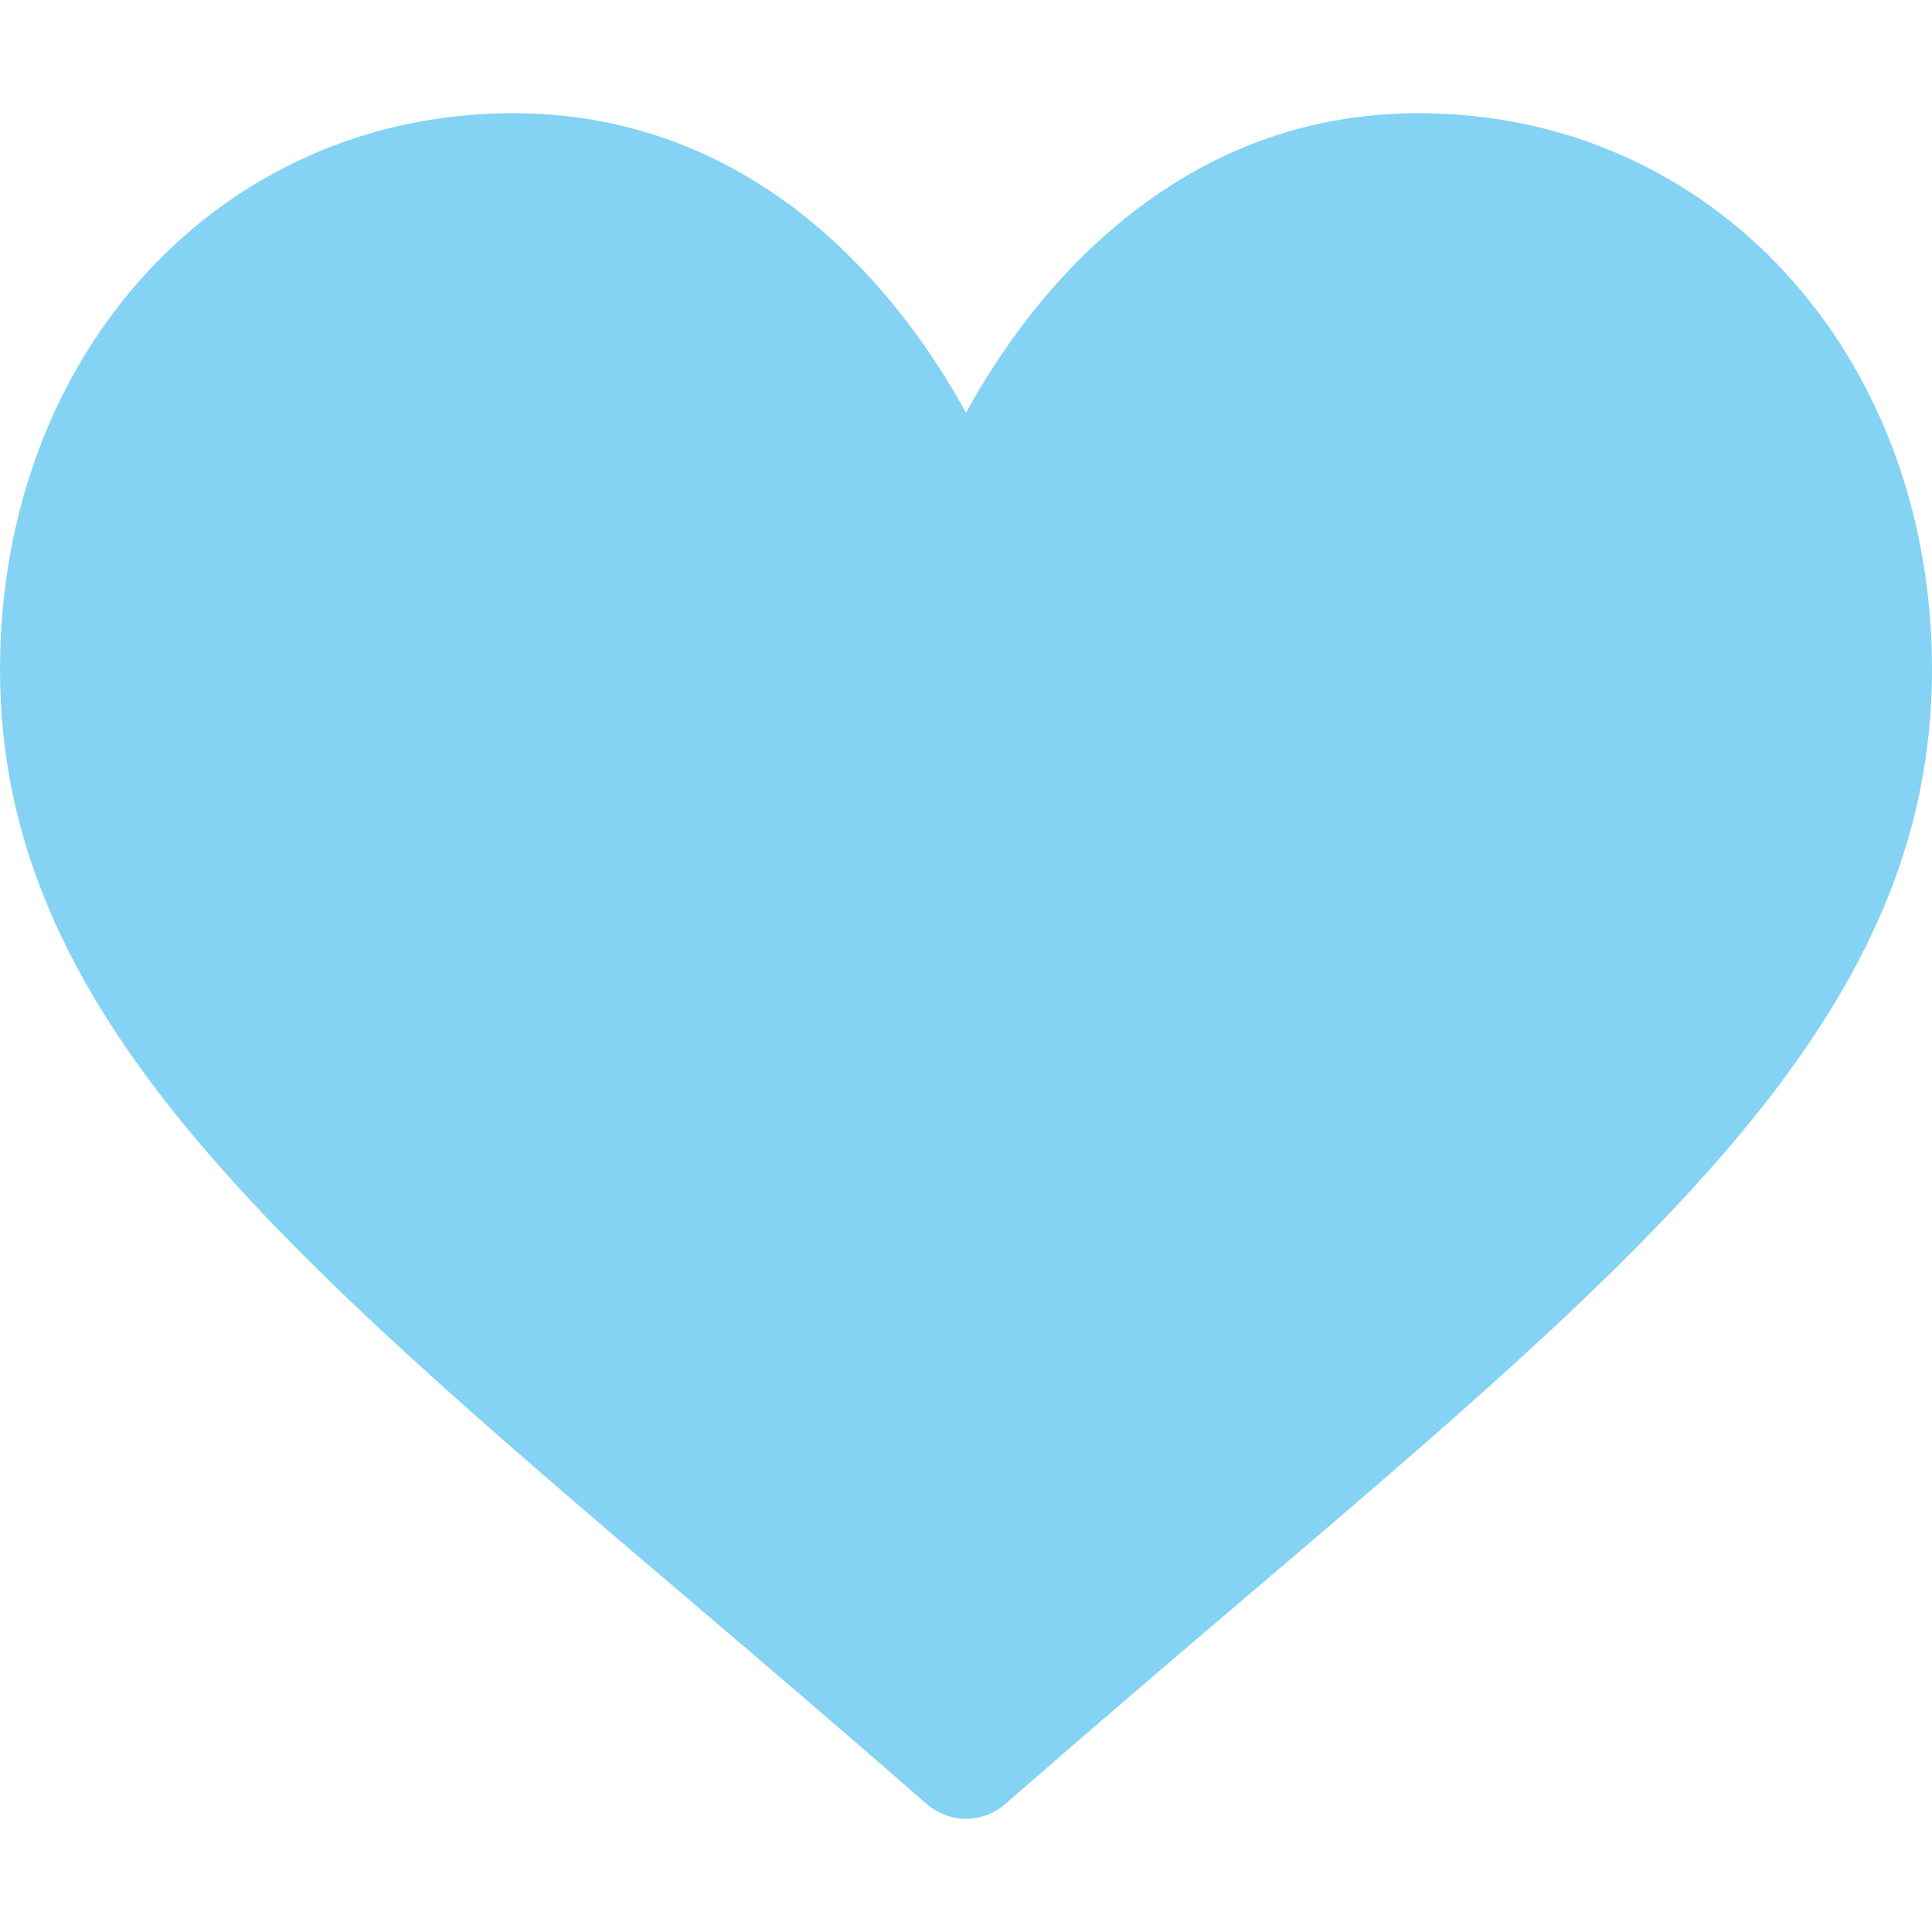 <?xml version="1.0" encoding="utf-8"?>
<!-- Generator: Adobe Illustrator 25.2.1, SVG Export Plug-In . SVG Version: 6.00 Build 0)  -->
<svg version="1.1" id="Capa_1" xmlns="http://www.w3.org/2000/svg" xmlns:xlink="http://www.w3.org/1999/xlink" x="0px" y="0px"
	 viewBox="0 0 512 512" style="enable-background:new 0 0 512 512;" xml:space="preserve">
<style type="text/css">
	.st0{opacity:0.5;}
	.st1{fill:#0AA6EA;}
</style>
<g class="st0">
	<g>
		<path class="st1" d="M376,30c-27.8,0-53.3,8.8-75.7,26.2C278.8,72.8,264.4,94,256,109.4c-8.4-15.4-22.8-36.6-44.3-53.3
			C189.3,38.8,163.8,30,136,30C58.5,30,0,93.4,0,177.5c0,90.9,72.9,153,183.4,247.1c18.8,16,40,34.1,62.1,53.4c2.9,2.5,6.7,4,10.5,4
			s7.6-1.4,10.5-4c22.1-19.3,43.3-37.4,62.1-53.4C439.1,330.5,512,268.4,512,177.5C512,93.4,453.5,30,376,30z"/>
	</g>
</g>
</svg>
